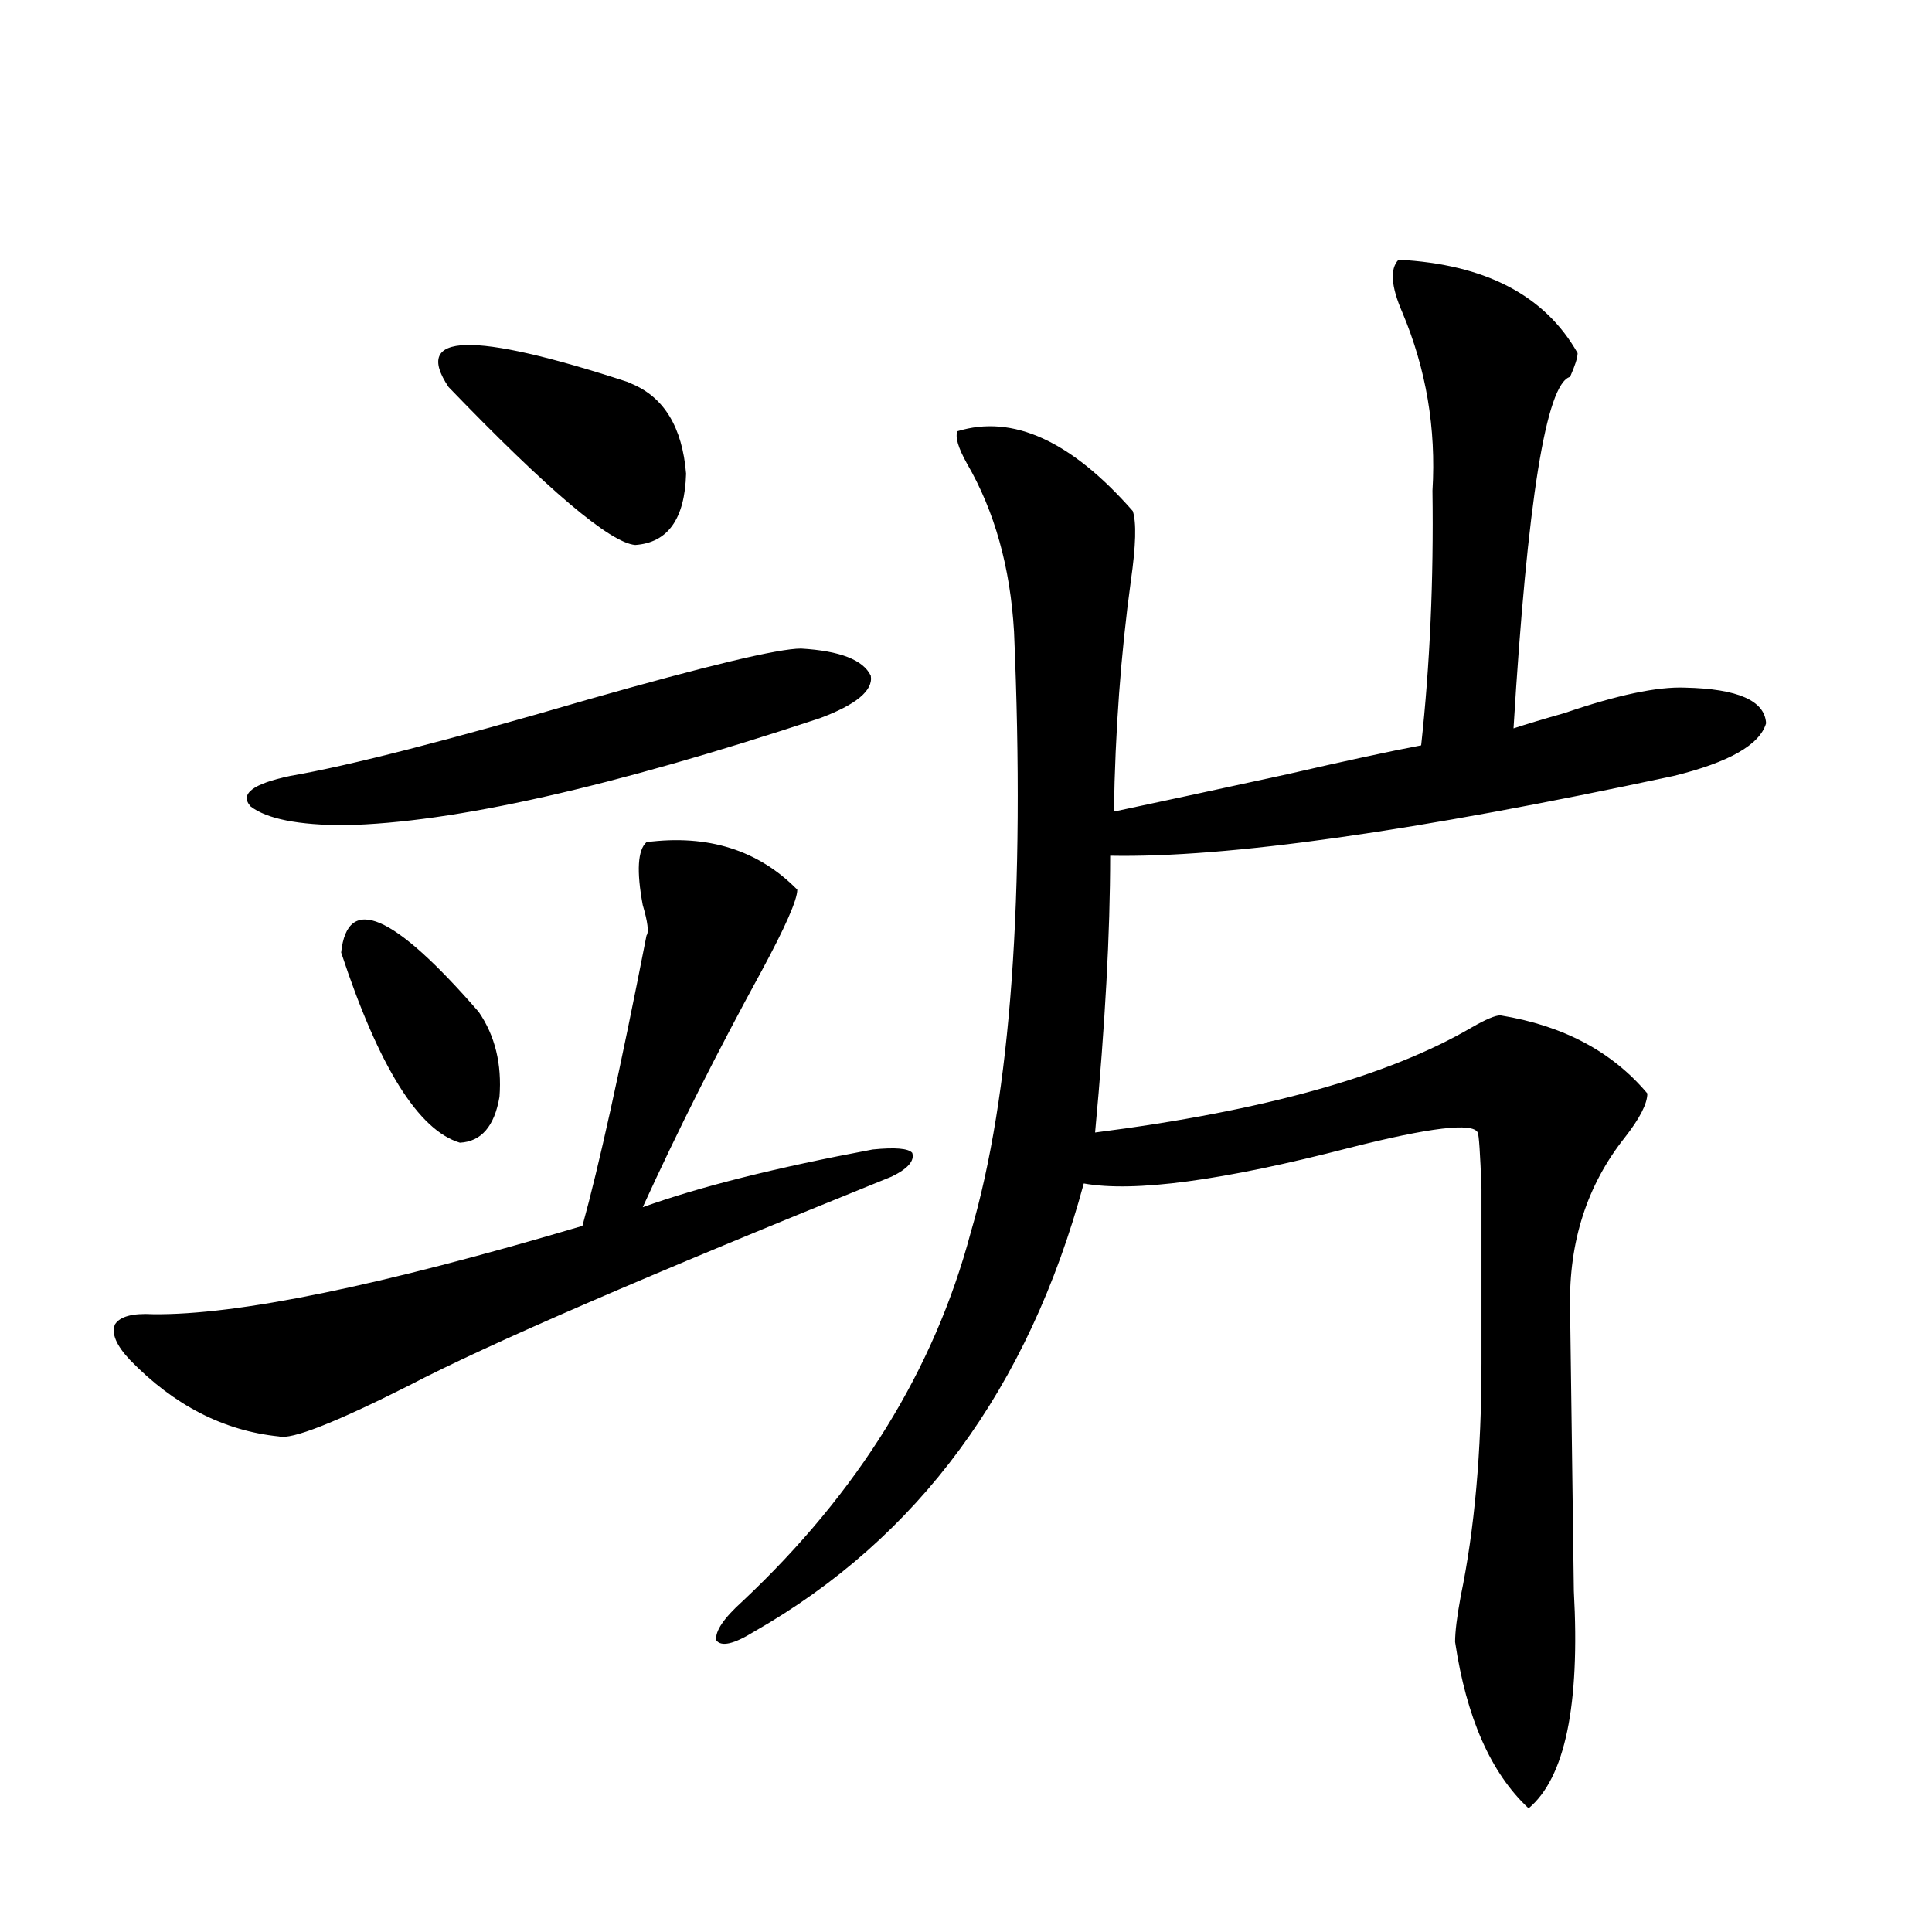 <?xml version="1.0" encoding="utf-8"?>
<!-- Generator: Adobe Illustrator 16.0.0, SVG Export Plug-In . SVG Version: 6.00 Build 0)  -->
<!DOCTYPE svg PUBLIC "-//W3C//DTD SVG 1.1//EN" "http://www.w3.org/Graphics/SVG/1.1/DTD/svg11.dtd">
<svg version="1.1" id="图层_1" xmlns="http://www.w3.org/2000/svg" xmlns:xlink="http://www.w3.org/1999/xlink" x="0px" y="0px"
	 width="1000px" height="1000px" viewBox="0 0 1000 1000" enable-background="new 0 0 1000 1000" xml:space="preserve">
<path d="M334.626,435.891c31.859-4.092,57.88,4.106,78.047,24.609c0,5.273-6.189,19.336-18.536,42.188
	c-22.774,41.611-43.261,82.329-61.462,122.168c29.268-10.547,68.931-20.503,119.021-29.883c11.707-1.167,18.536-0.576,20.487,1.758
	c1.296,4.106-2.287,8.213-10.731,12.305c-126.186,50.977-209.431,87.012-249.75,108.105c-38.383,19.336-60.822,28.125-67.315,26.367
	c-28.627-2.925-54.313-16.108-77.071-39.551c-7.165-7.607-9.756-13.76-7.805-18.457c2.591-4.092,9.1-5.85,19.512-5.273
	c43.566,0.591,117.71-14.639,222.434-45.703c8.445-30.459,19.512-80.557,33.17-150.293c1.296-1.758,0.64-7.031-1.951-15.82
	C329.413,450.832,330.069,439.997,334.626,435.891z M414.625,335.695c20.152,1.182,32.194,5.864,36.097,14.063
	c1.296,7.622-7.485,14.941-26.341,21.973c-107.97,35.747-189.919,54.204-245.848,55.371c-24.07,0-40.334-3.213-48.779-9.668
	c-5.854-6.44,0.976-11.714,20.487-15.82c30.563-5.273,81.949-18.457,154.143-39.551
	C366.165,344.484,402.917,335.695,414.625,335.695z M176.582,493.02c3.247-30.459,26.981-20.215,71.218,30.762
	c8.445,12.305,12.027,26.958,10.731,43.945c-2.607,15.244-9.436,23.154-20.487,23.73
	C216.581,585.017,196.093,552.209,176.582,493.02z M232.19,200.344c-18.872-28.125,12.027-29.004,92.681-2.637l1.951,0.879
	c16.905,7.031,26.341,22.563,28.292,46.582c-0.656,23.442-9.436,35.747-26.341,36.914
	C315.755,280.915,283.561,253.669,232.19,200.344z M723.885,134.426c44.877,2.349,75.76,18.457,92.681,48.34
	c0,2.349-1.311,6.455-3.902,12.305c-12.363,3.516-22.118,64.16-29.268,181.934c7.149-2.334,15.929-4.971,26.341-7.91
	c27.316-9.365,48.124-13.76,62.438-13.184c27.316,0.591,41.294,6.743,41.95,18.457c-3.262,11.138-19.192,20.215-47.804,27.246
	c-133.99,28.716-231.214,42.49-291.7,41.309c0,39.854-2.607,87.603-7.805,143.262c87.147-11.123,152.191-29.292,195.117-54.492
	c7.149-4.092,12.027-6.152,14.634-6.152c32.514,5.273,57.88,18.76,76.096,40.43c0,5.273-3.902,12.896-11.707,22.852
	c-19.512,24.609-28.948,53.916-28.292,87.891c0,1.182,0.32,25.488,0.976,72.949c0.64,48.052,0.976,72.661,0.976,73.828
	c3.247,59.176-4.558,96.68-23.414,112.5c-19.512-18.168-32.194-46.884-38.048-86.133c0-5.273,0.976-13.184,2.927-23.73
	c7.149-34.565,10.731-74.707,10.731-120.41c0-45.112,0-75.283,0-90.527c-0.656-18.154-1.311-27.822-1.951-29.004
	c-2.607-5.273-24.725-2.637-66.34,7.91c-65.699,17.002-111.552,23.154-137.558,18.457
	c-28.627,106.06-85.531,183.403-170.728,232.031c-10.411,6.441-16.92,7.91-19.512,4.395c-0.656-4.696,3.902-11.426,13.658-20.215
	c59.831-56.25,99.174-119.819,118.046-190.723c20.807-70.889,28.292-174.6,22.438-311.133c-1.951-33.398-10.091-62.402-24.39-87.012
	c-4.558-8.198-6.189-13.76-4.878-16.699c28.612-8.789,58.855,4.985,90.729,41.309c1.951,5.864,1.616,17.881-0.976,36.035
	c-5.213,38.096-8.14,77.935-8.78,119.531c22.103-4.683,52.026-11.123,89.754-19.336c30.563-7.031,53.657-12.002,69.267-14.941
	c4.543-41.597,6.494-85.542,5.854-131.836c1.951-32.217-3.262-62.979-15.609-92.285C719.983,148.2,719.327,139.123,723.885,134.426z
	"/>
</svg>
